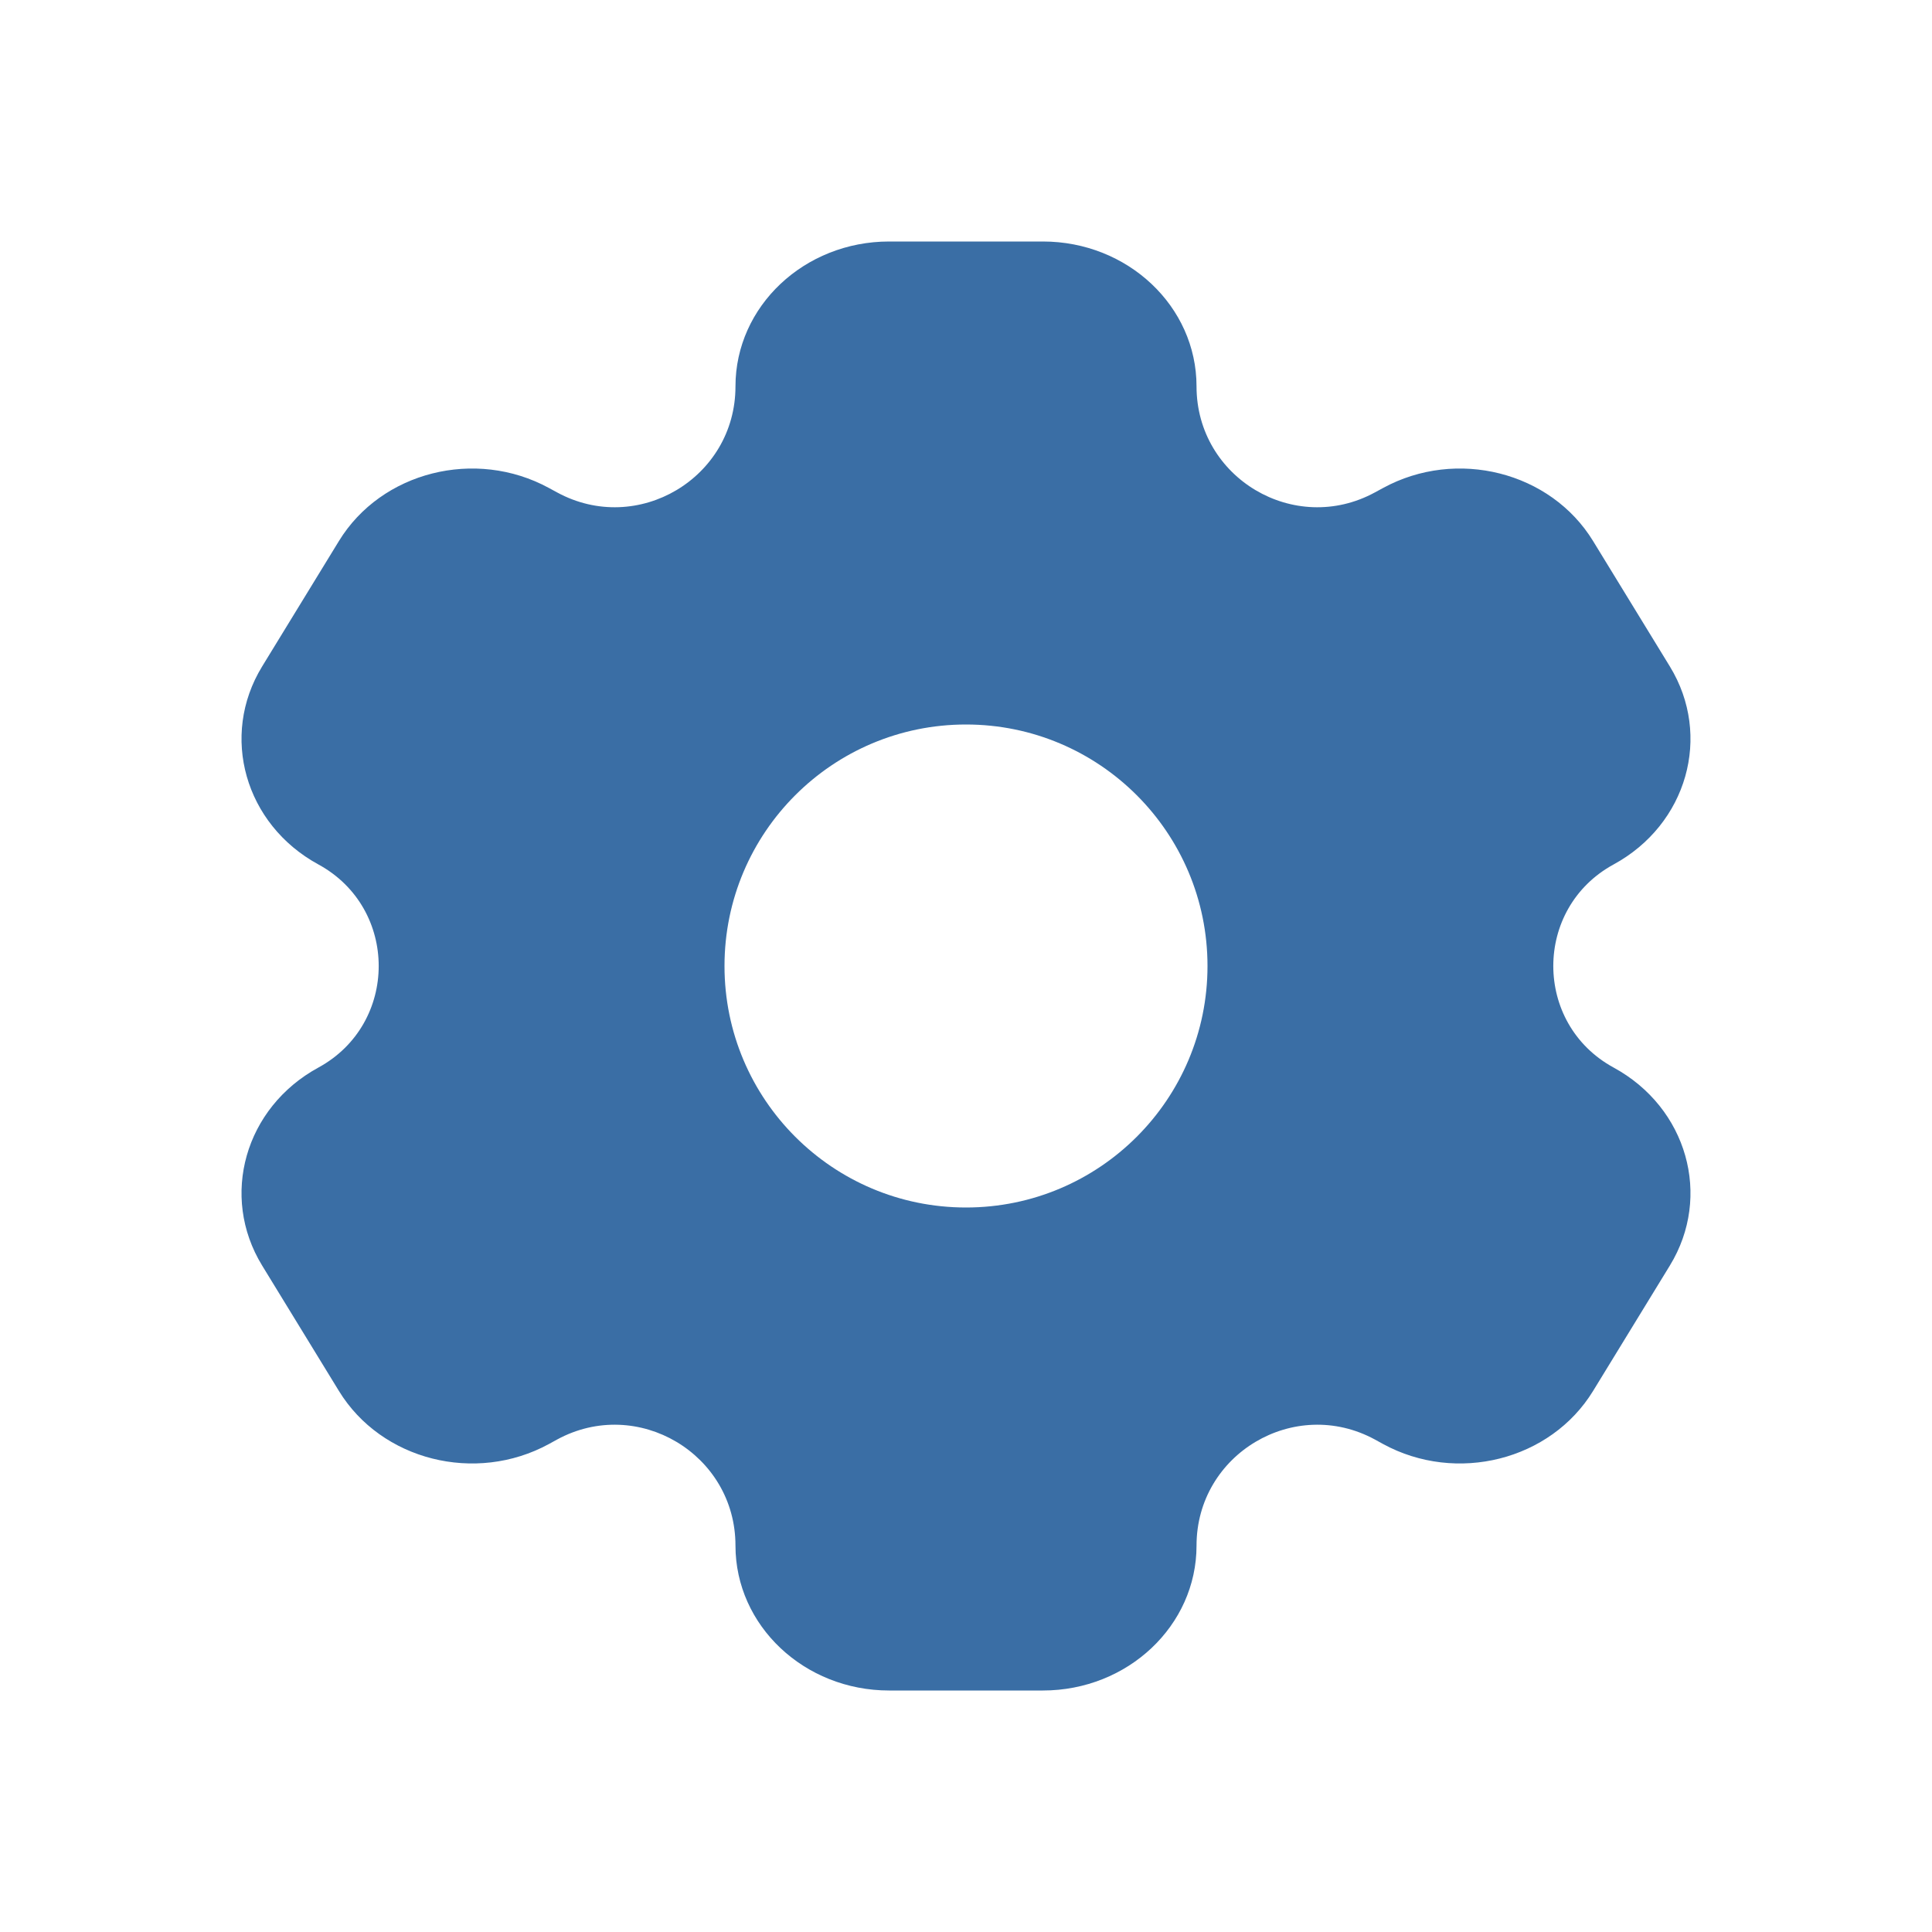 <?xml version="1.0" encoding="UTF-8" standalone="no"?>
<svg
   width="28"
   height="28"
   viewBox="0 0 28 28"
   fill="none"
   version="1.1"
   id="svg6917"
   sodipodi:docname="66bc49c830a1d82902a96414_setting.svg"
   inkscape:version="1.2.1 (9c6d41e, 2022-07-14)"
   xmlns:inkscape="http://www.inkscape.org/namespaces/inkscape"
   xmlns:sodipodi="http://sodipodi.sourceforge.net/DTD/sodipodi-0.dtd"
   xmlns="http://www.w3.org/2000/svg"
   xmlns:svg="http://www.w3.org/2000/svg">
  <defs
     id="defs6921" />
  <sodipodi:namedview
     id="namedview6919"
     pagecolor="#ffffff"
     bordercolor="#000000"
     borderopacity="0.25"
     inkscape:showpageshadow="2"
     inkscape:pageopacity="0.0"
     inkscape:pagecheckerboard="0"
     inkscape:deskcolor="#d1d1d1"
     showgrid="false"
     inkscape:zoom="36.678571"
     inkscape:cx="5.9980526"
     inkscape:cy="14"
     inkscape:window-width="1390"
     inkscape:window-height="1205"
     inkscape:window-x="2240"
     inkscape:window-y="25"
     inkscape:window-maximized="0"
     inkscape:current-layer="svg6917" />
  <path
     fill-rule="evenodd"
     clip-rule="evenodd"
     d="M12.886 3.5H15.114C16.344 3.5 17.341 4.44 17.341 5.6C17.341 6.927 18.761 7.771 19.927 7.136L20.045 7.072C21.11 6.492 22.473 6.836 23.088 7.841L24.201 9.659C24.816 10.664 24.451 11.948 23.386 12.528C22.22 13.163 22.22 14.837 23.386 15.472C24.451 16.052 24.816 17.336 24.201 18.341L23.088 20.159C22.473 21.164 21.11 21.508 20.045 20.928L19.927 20.863C18.761 20.229 17.341 21.073 17.341 22.4C17.341 23.56 16.344 24.5 15.114 24.5H12.886C11.656 24.5 10.659 23.56 10.659 22.4C10.659 21.073 9.239 20.229 8.073 20.863L7.955 20.928C6.89 21.508 5.527 21.164 4.912 20.159L3.799 18.341C3.184 17.336 3.549 16.052 4.614 15.472C5.78 14.837 5.78 13.163 4.614 12.528C3.549 11.948 3.184 10.664 3.799 9.659L4.912 7.841C5.527 6.836 6.89 6.492 7.955 7.072L8.073 7.136C9.239 7.771 10.659 6.927 10.659 5.6C10.659 4.44 11.656 3.5 12.886 3.5ZM14 17.5C15.933 17.5 17.5 15.933 17.5 14C17.5 12.067 15.933 10.5 14 10.5C12.067 10.5 10.5 12.067 10.5 14C10.5 15.933 12.067 17.5 14 17.5Z"
     fill="#625DFA"
     id="path6915"
     style="fill:#3a6ea5;fill-opacity:1" />
</svg>
